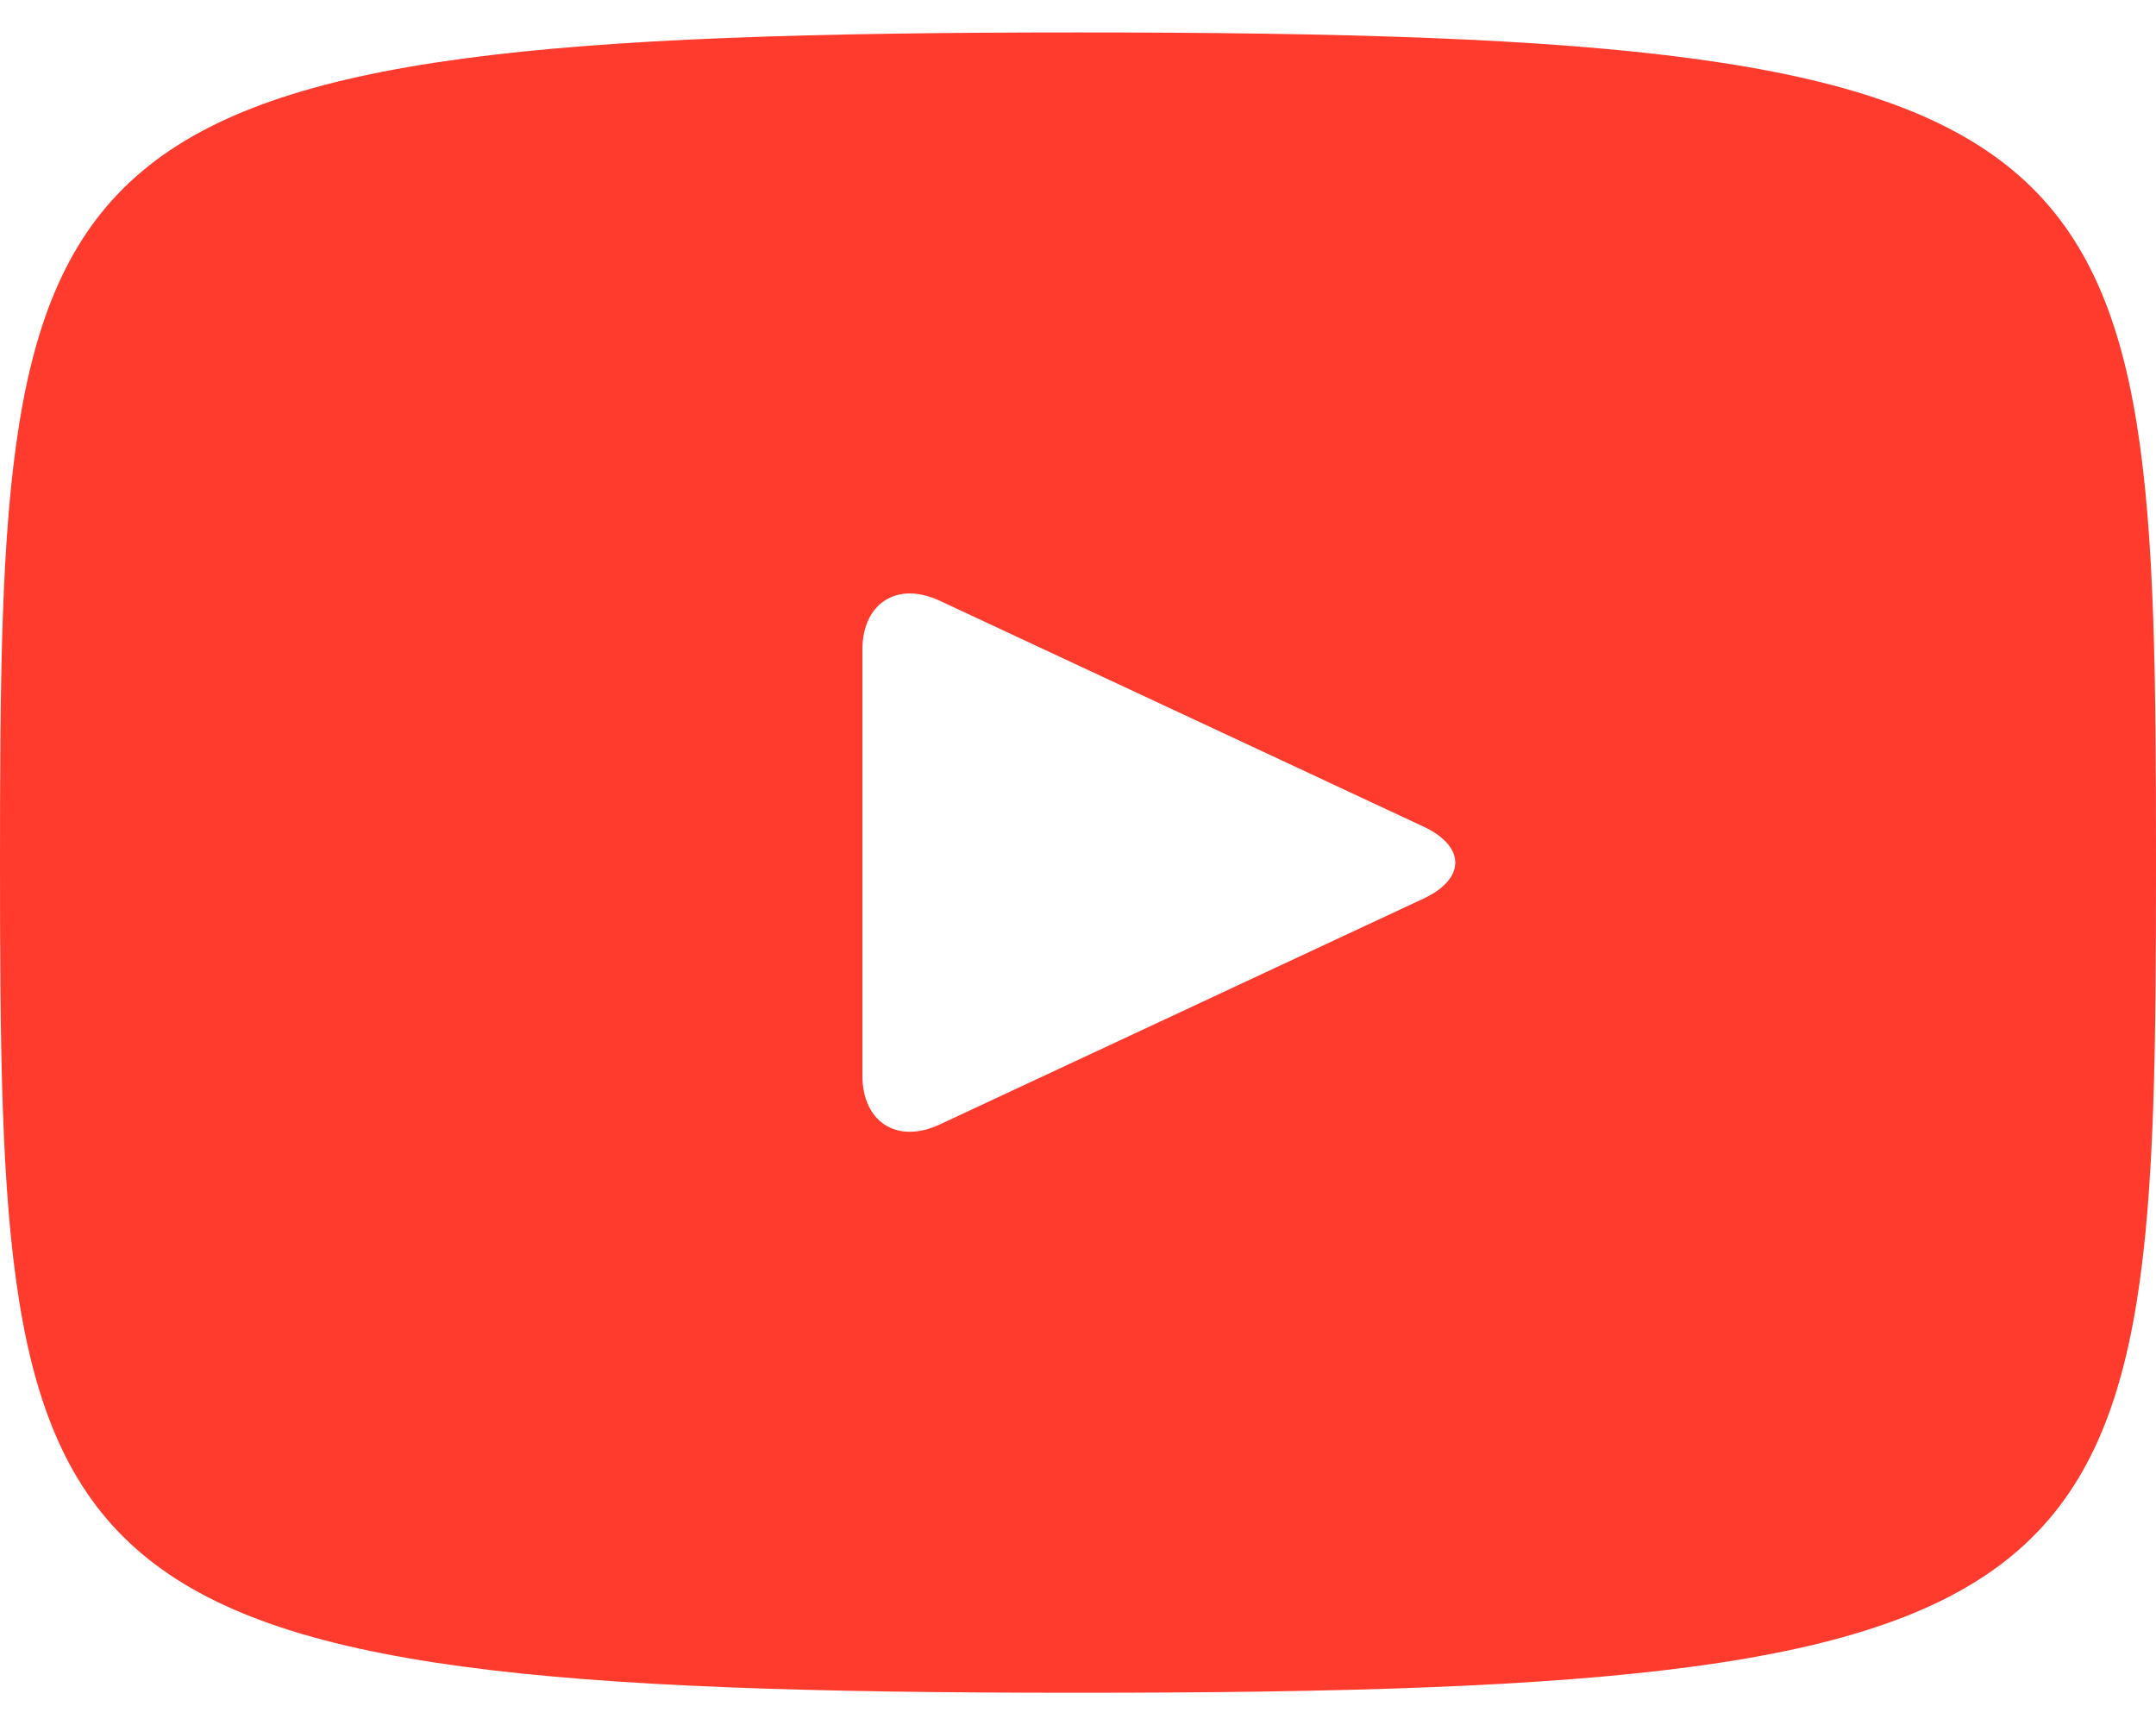 <svg width="40" height="32" viewBox="0 0 40 32" fill="none" xmlns="http://www.w3.org/2000/svg">
<path id="Vector" d="M20 0.602C0.344 0.602 0 2.35 0 16.002C0 29.654 0.344 31.402 20 31.402C39.656 31.402 40 29.654 40 16.002C40 2.35 39.656 0.602 20 0.602ZM26.41 16.67L17.43 20.862C16.644 21.226 16 20.818 16 19.95V12.054C16 11.188 16.644 10.778 17.43 11.142L26.41 15.334C27.196 15.702 27.196 16.302 26.41 16.67Z" fill="#FF3B2D"/>
</svg>
